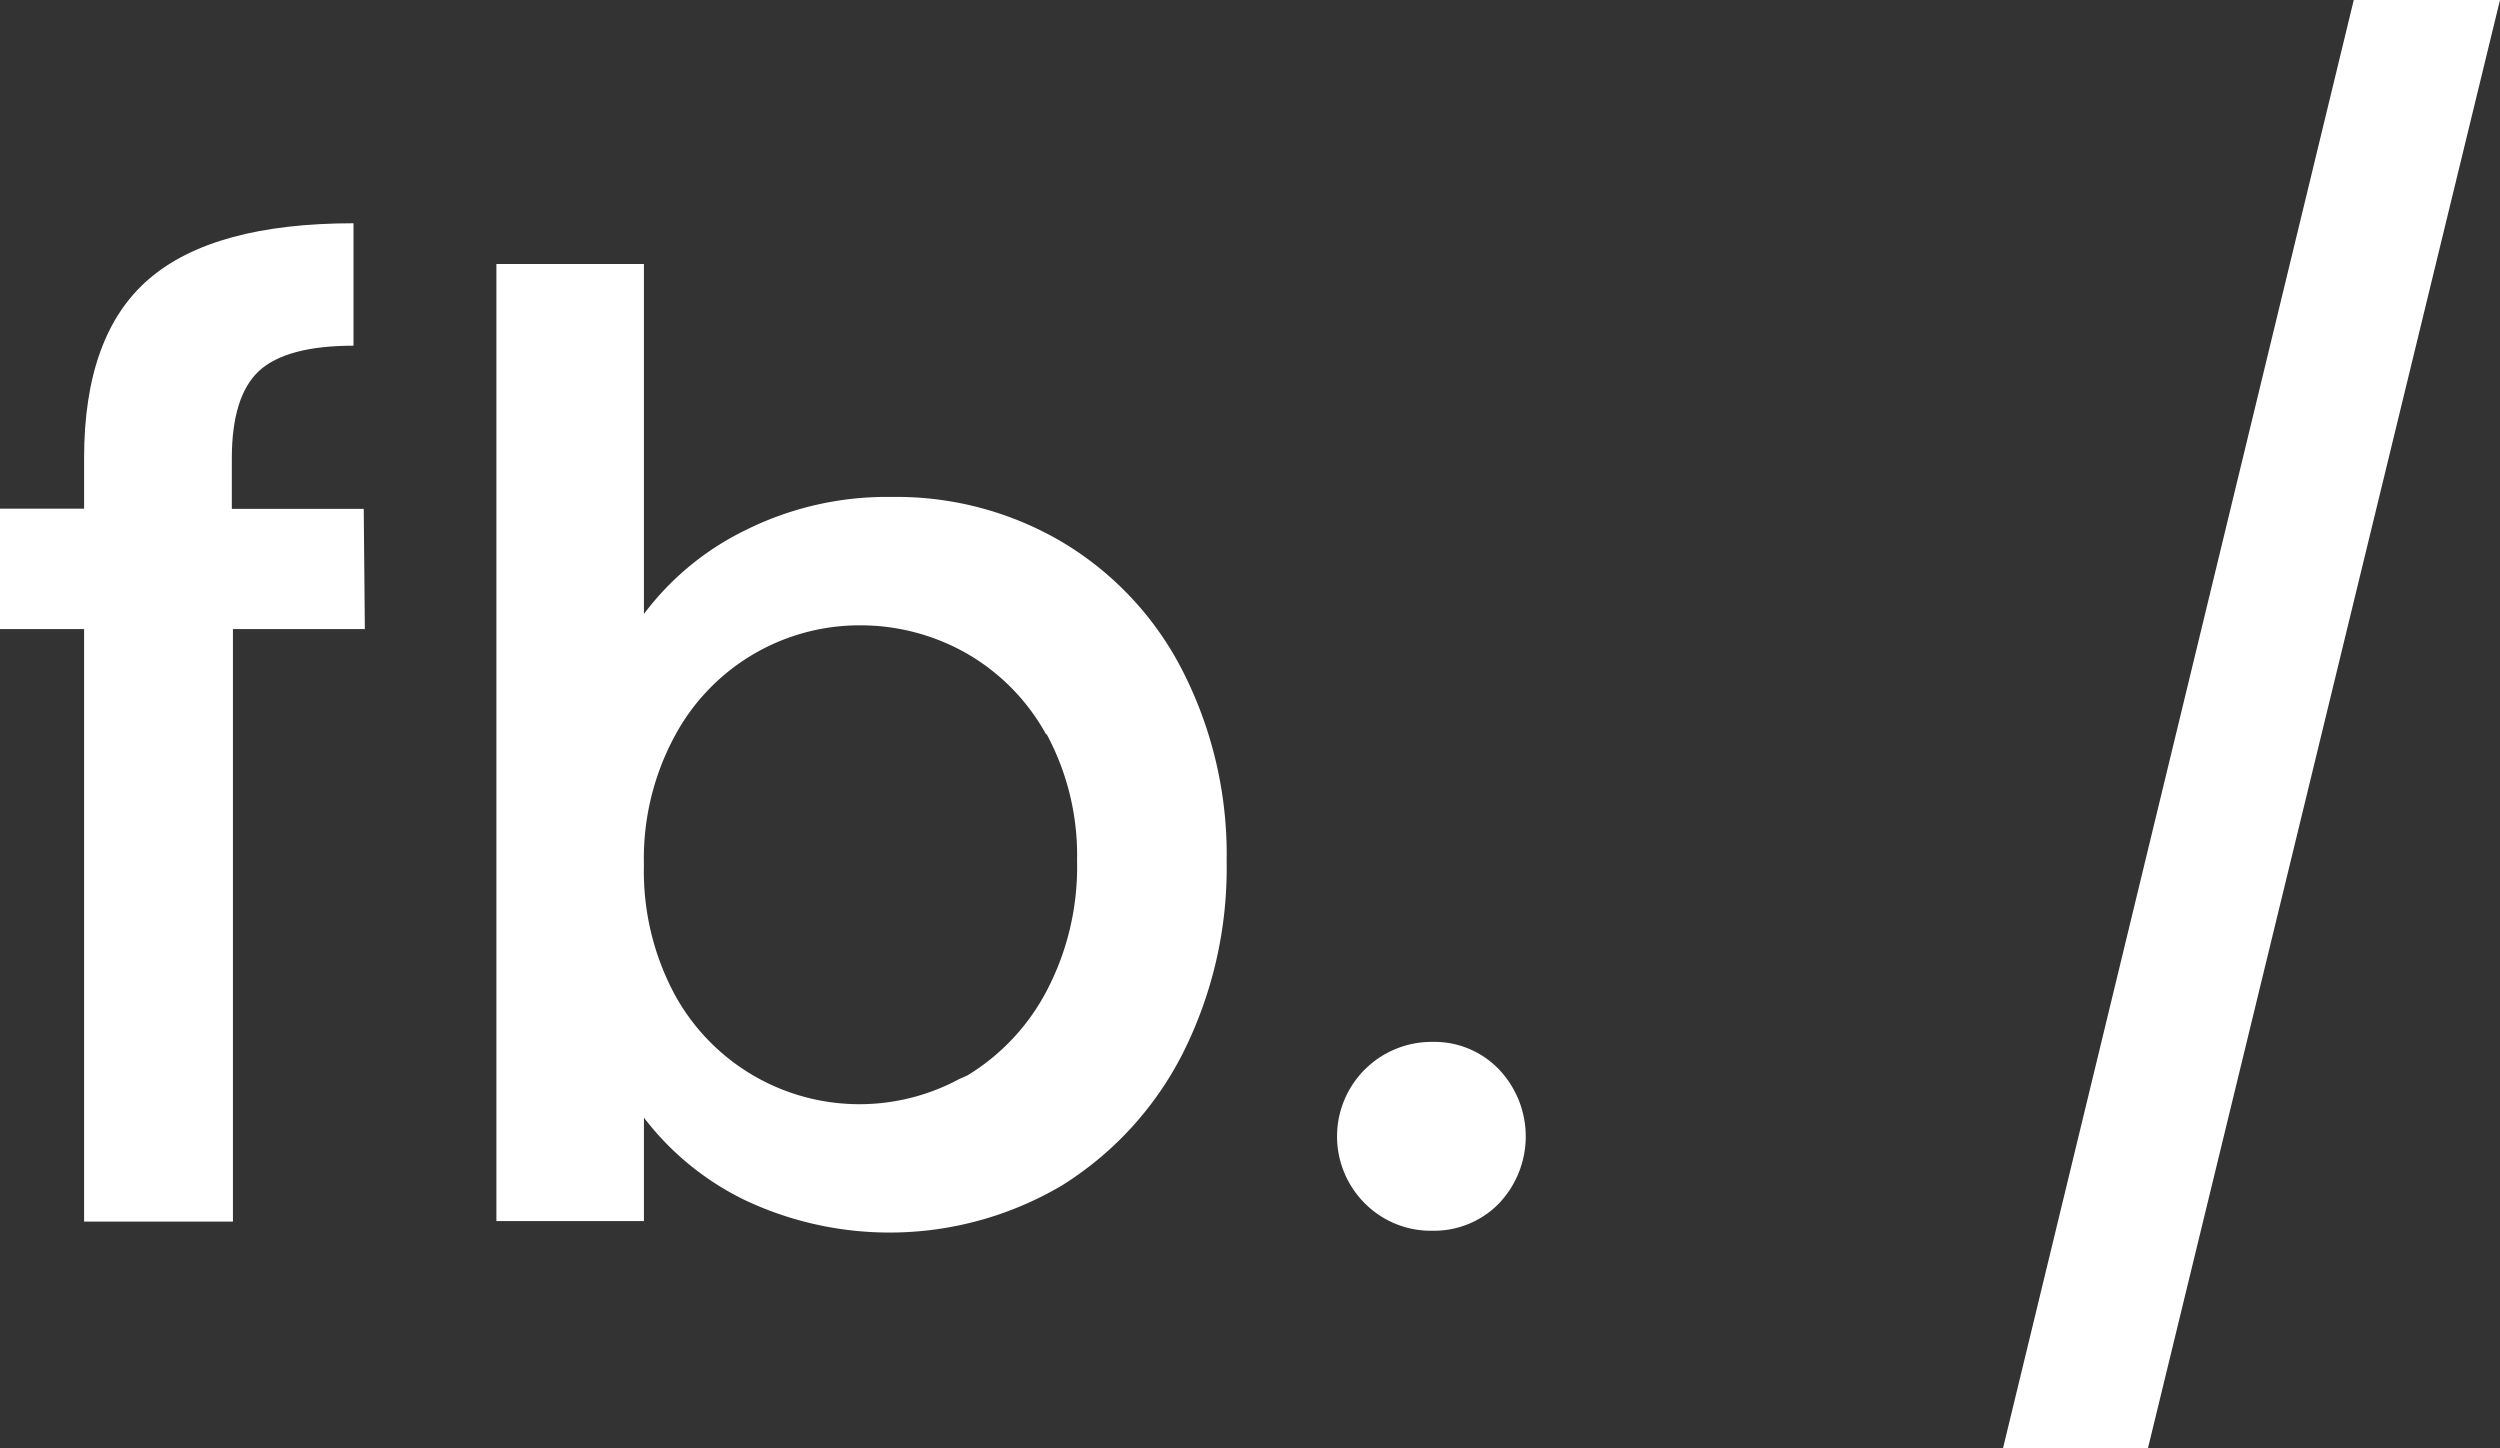 <svg xmlns="http://www.w3.org/2000/svg" id="Camada_1" data-name="Camada 1" viewBox="0 0 134.37 77.83"><rect x="0" y="0" width="134.37" height="77.83" fill="#333333" stroke="none"/><defs><style>.cls-1{fill:#fff;}</style></defs><path class="cls-1" d="M19.61,33.81H12.52V65.66h-8V33.81H0V27.34H4.52V24.62Q4.52,18,8,15t11-3v6.58c-2.41,0-4.11.46-5.08,1.36s-1.46,2.47-1.46,4.69v2.72h7.09Z" transform="translate(0 0)"></path><path class="cls-1" d="M40.1,28.48a17,17,0,0,1,7.82-1.77,17.52,17.52,0,0,1,9.18,2.43,17.07,17.07,0,0,1,6.47,6.93,21.71,21.71,0,0,1,2.36,10.22,22.17,22.17,0,0,1-2.36,10.33,17.93,17.93,0,0,1-6.5,7.1,18.22,18.22,0,0,1-17,.8,15.12,15.12,0,0,1-5.46-4.45v5.56H26.68V14.19h7.93V33A15.06,15.06,0,0,1,40.1,28.48Zm16.13,11a11.27,11.27,0,0,0-4.31-4.38,11.54,11.54,0,0,0-5.74-1.49,11.27,11.27,0,0,0-9.94,6,13.83,13.83,0,0,0-1.63,6.88,14,14,0,0,0,1.63,6.92A11.31,11.31,0,0,0,51.55,58L52,57.8a11.64,11.64,0,0,0,4.25-4.53,14.35,14.35,0,0,0,1.64-7,13.73,13.73,0,0,0-1.64-6.82Z" transform="translate(0 0)"></path><path class="cls-1" d="M73.37,64.69A5.08,5.08,0,0,1,77,56a4.8,4.8,0,0,1,3.55,1.46,5.23,5.23,0,0,1,0,7.24A4.88,4.88,0,0,1,77,66.15,5,5,0,0,1,73.37,64.69Z" transform="translate(0 0)"></path><path class="cls-1" d="M134.37,0,115.45,77.83h-7.79L126.51,0Z" transform="translate(0 0)"></path></svg>